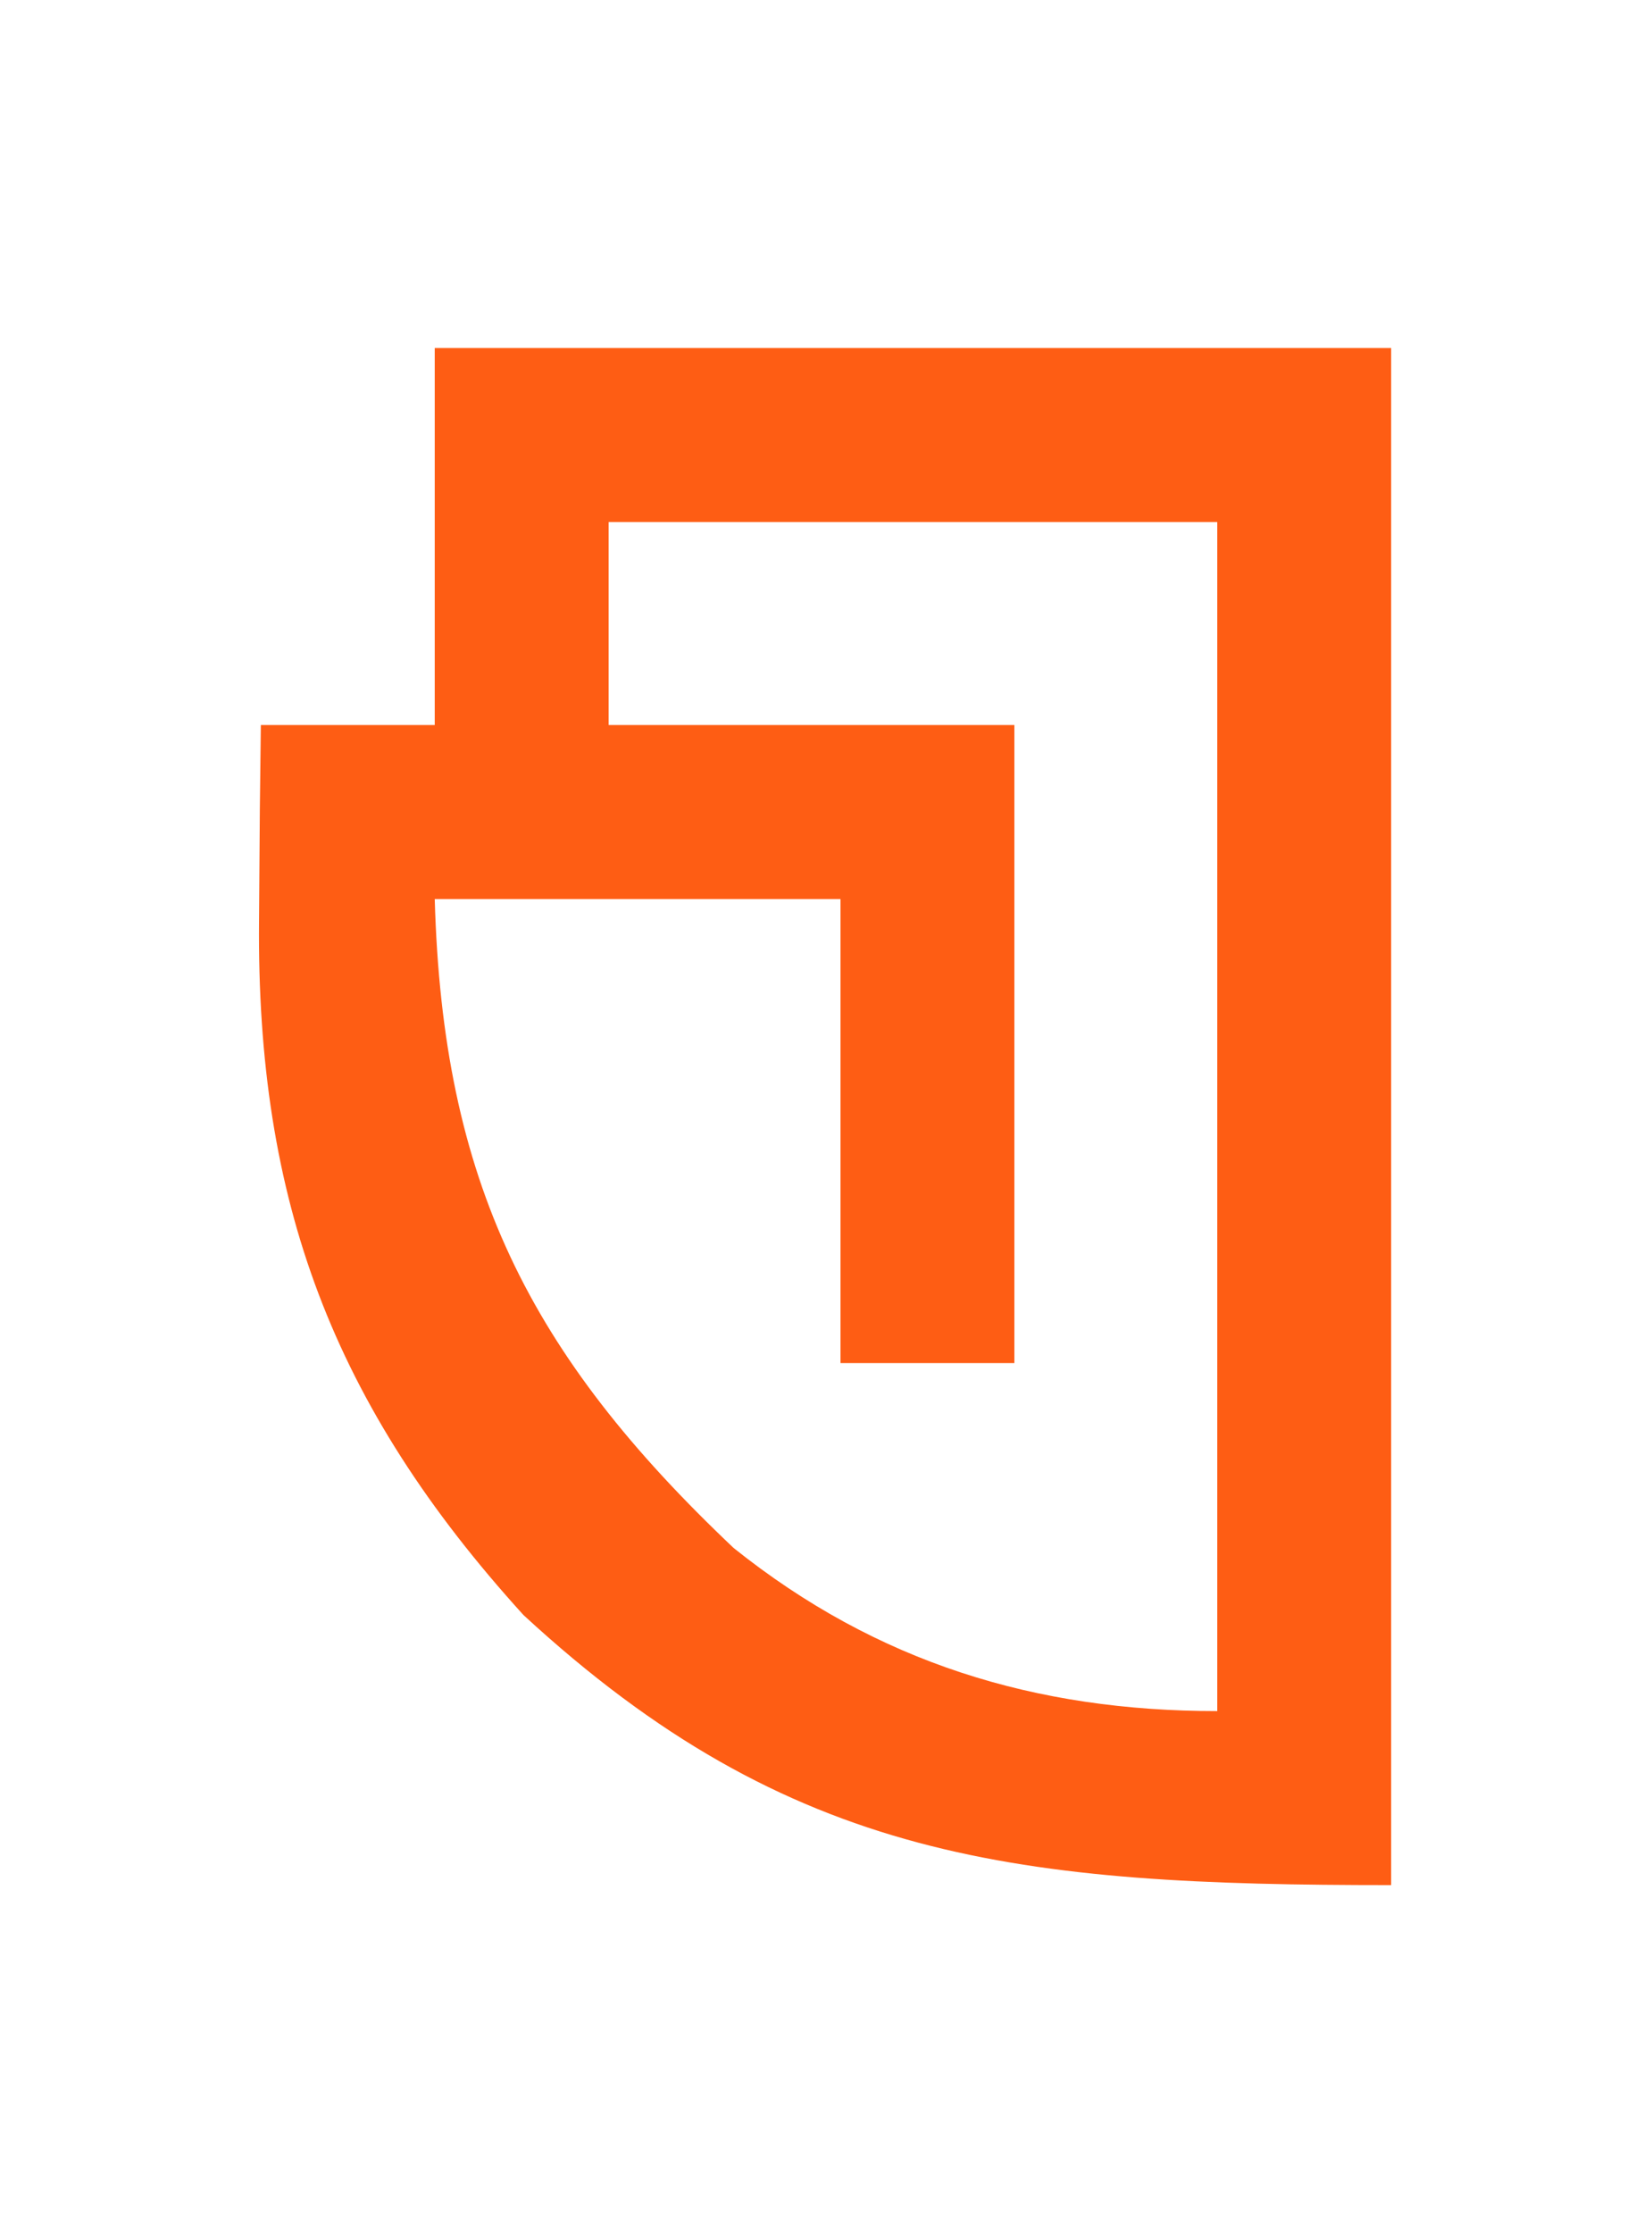 <?xml version="1.0" encoding="UTF-8"?>
<svg version="1.1" xmlns="http://www.w3.org/2000/svg" width="57" height="77">
<path d="M0 0 C10.89 0 21.78 0 33 0 C33 17.49 33 34.98 33 53 C20.158 53 12.284 52.194 3.062 43.688 C-3.525 36.44 -6.152 29.416 -6.062 19.75 C-6.053 18.487 -6.044 17.223 -6.035 15.922 C-6.024 14.958 -6.012 13.993 -6 13 C-4.02 13 -2.04 13 0 13 C0 8.71 0 4.42 0 0 Z M6 6 C6 8.31 6 10.62 6 13 C10.62 13 15.24 13 20 13 C20 20.26 20 27.52 20 35 C18.02 35 16.04 35 14 35 C14 29.72 14 24.44 14 19 C9.38 19 4.76 19 0 19 C0.274 28.738 3.242 34.684 10.312 41.375 C15.256 45.33 20.728 47 27 47 C27 33.47 27 19.94 27 6 C20.07 6 13.14 6 6 6 Z " fill="#FE5D14" transform="translate(15,12)"/>
</svg>
